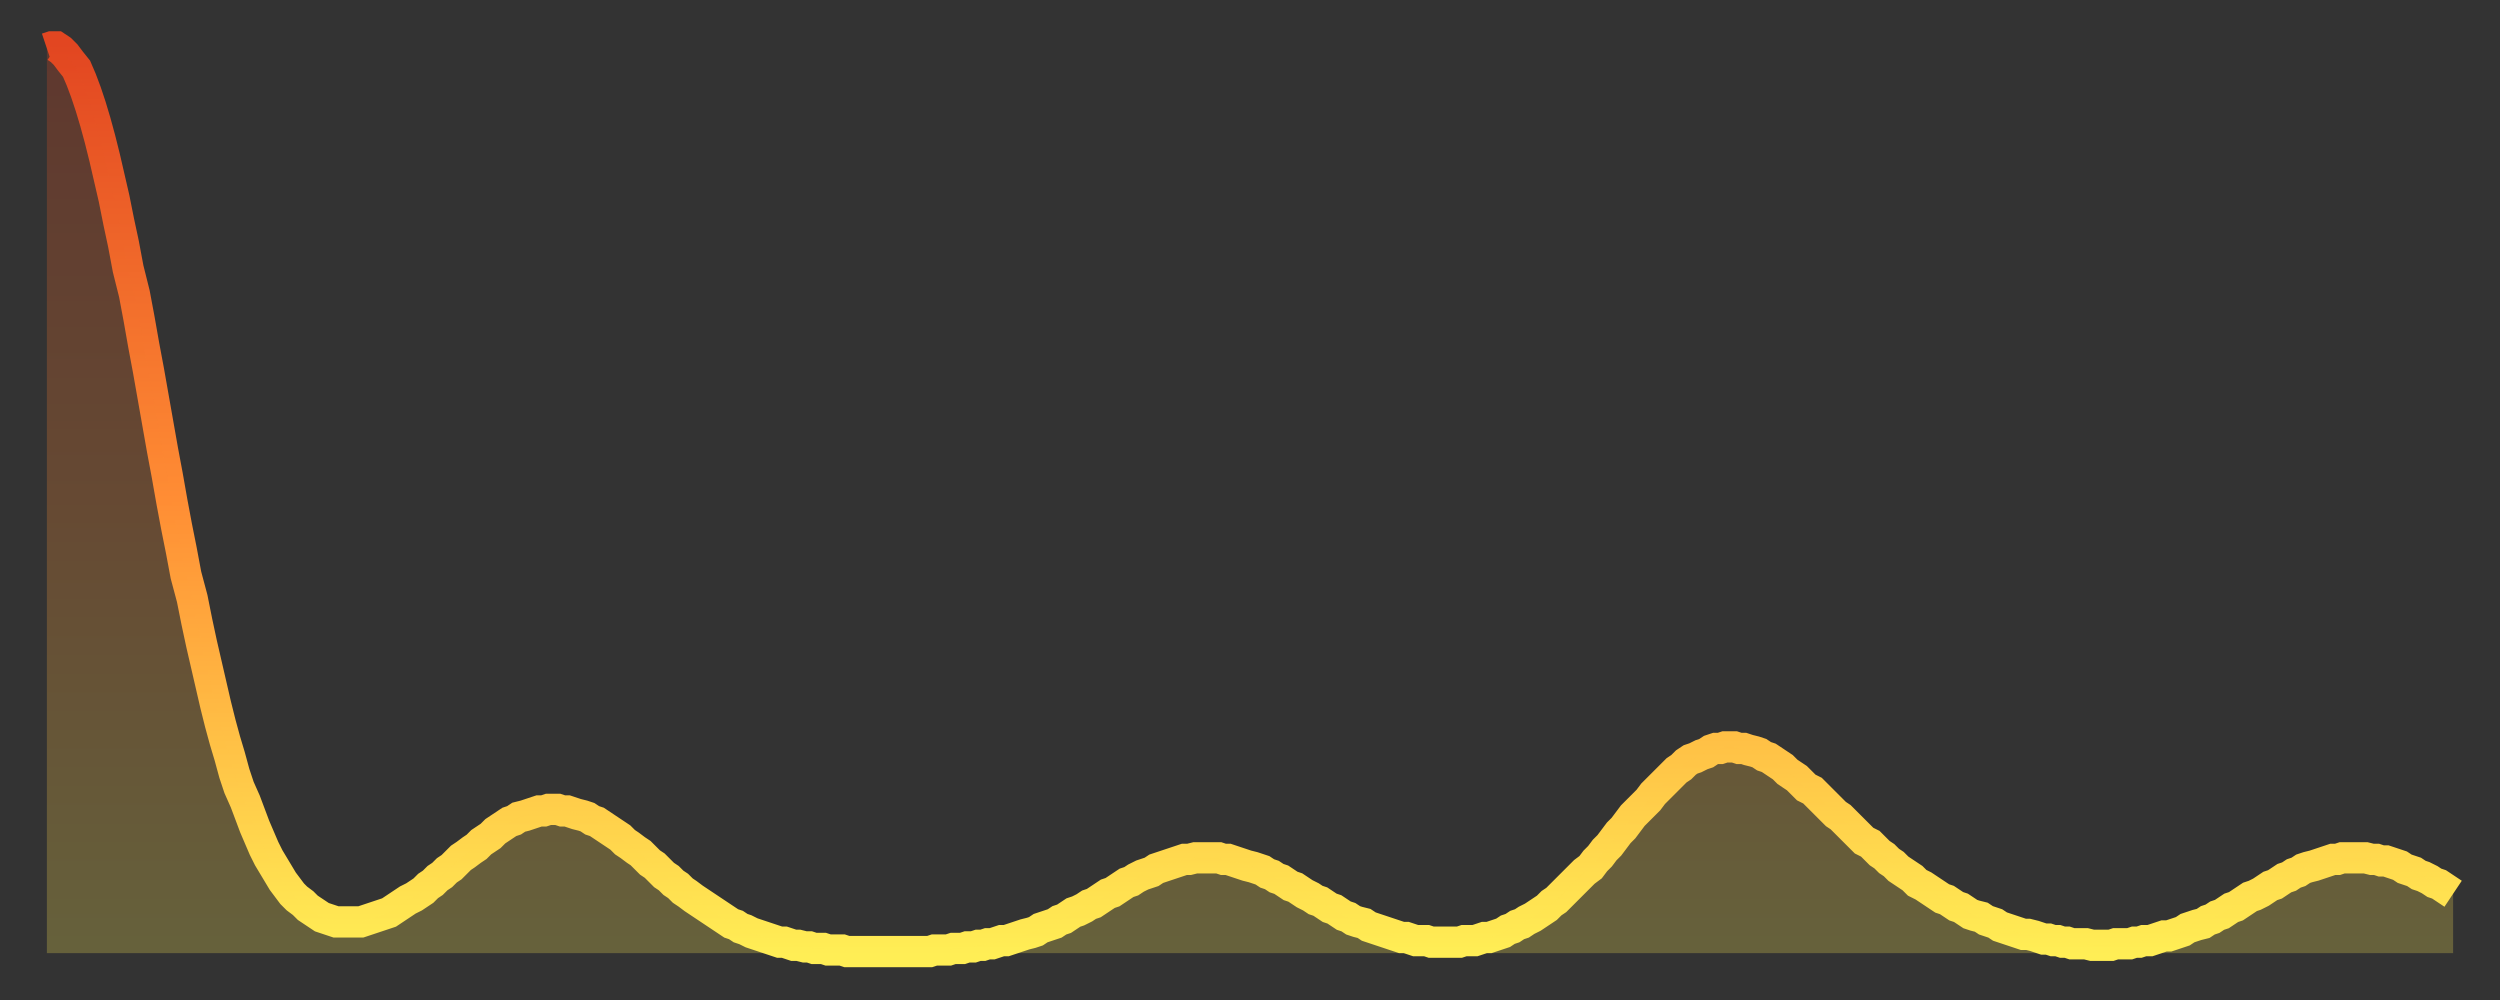 <?xml version="1.0" encoding="utf-8" ?>
<svg baseProfile="full" height="64" version="1.1" width="160" xmlns="http://www.w3.org/2000/svg" xmlns:ev="http://www.w3.org/2001/xml-events" xmlns:xlink="http://www.w3.org/1999/xlink"><rect width="100%" height="100%" fill="#333333" stroke="none"/><defs><linearGradient id="id380566" x1="0" x2="0" y1="0" y2="1"><stop offset="0%" stop-color="#e24621" /><stop offset="50%" stop-color="#ff8d34" /><stop offset="100%" stop-color="#ffee55" /></linearGradient></defs><g transform="translate(3,3)"><g><path d="M 0.0 0.1 0.3 0.0 0.6 0.0 0.9 0.2 1.2 0.5 1.5 0.9 1.9 1.4 2.2 2.1 2.5 2.9 2.8 3.8 3.1 4.8 3.4 5.9 3.7 7.1 4.0 8.4 4.3 9.7 4.6 11.2 4.9 12.6 5.2 14.2 5.6 15.8 5.9 17.4 6.2 19.1 6.5 20.7 6.8 22.4 7.1 24.1 7.4 25.8 7.7 27.4 8.0 29.1 8.3 30.7 8.6 32.2 8.9 33.8 9.3 35.3 9.6 36.8 9.9 38.2 10.2 39.5 10.5 40.8 10.8 42.1 11.1 43.3 11.4 44.4 11.7 45.4 12.0 46.5 12.3 47.4 12.7 48.3 13.0 49.1 13.3 49.9 13.6 50.6 13.9 51.3 14.2 51.9 14.5 52.4 14.8 52.9 15.1 53.4 15.4 53.8 15.7 54.2 16.0 54.5 16.4 54.8 16.7 55.1 17.0 55.3 17.3 55.5 17.6 55.7 17.9 55.8 18.2 55.9 18.5 56.0 18.8 56.0 19.1 56.0 19.4 56.0 19.8 56.0 20.1 56.0 20.4 55.9 20.7 55.8 21.0 55.7 21.3 55.6 21.6 55.5 21.9 55.4 22.2 55.2 22.5 55.0 22.8 54.8 23.1 54.6 23.5 54.4 23.8 54.2 24.1 54.0 24.4 53.7 24.7 53.5 25.0 53.2 25.3 53.0 25.6 52.7 25.9 52.5 26.2 52.2 26.5 51.9 26.8 51.7 27.2 51.4 27.5 51.2 27.8 50.9 28.1 50.7 28.4 50.5 28.7 50.2 29.0 50.0 29.3 49.8 29.6 49.6 29.9 49.5 30.2 49.3 30.6 49.2 30.9 49.1 31.2 49.0 31.5 48.9 31.8 48.9 32.1 48.8 32.4 48.8 32.7 48.8 33.0 48.9 33.3 48.9 33.6 49.0 33.9 49.1 34.3 49.2 34.6 49.3 34.9 49.5 35.2 49.6 35.5 49.8 35.8 50.0 36.1 50.2 36.4 50.4 36.7 50.6 37.0 50.9 37.3 51.1 37.7 51.4 38.0 51.6 38.3 51.9 38.6 52.2 38.9 52.4 39.2 52.7 39.5 53.0 39.8 53.2 40.1 53.5 40.4 53.7 40.7 54.0 41.0 54.2 41.4 54.5 41.7 54.7 42.0 54.9 42.3 55.1 42.6 55.3 42.9 55.5 43.2 55.7 43.5 55.9 43.8 56.1 44.1 56.2 44.4 56.4 44.7 56.5 45.1 56.7 45.4 56.8 45.7 56.9 46.0 57.0 46.3 57.1 46.6 57.2 46.9 57.3 47.2 57.3 47.5 57.4 47.8 57.5 48.1 57.5 48.5 57.6 48.8 57.6 49.1 57.7 49.4 57.7 49.7 57.7 50.0 57.8 50.3 57.8 50.6 57.8 50.9 57.8 51.2 57.9 51.5 57.9 51.8 57.9 52.2 57.9 52.5 57.9 52.8 57.9 53.1 57.9 53.4 57.9 53.7 57.9 54.0 57.9 54.3 57.9 54.6 57.9 54.9 57.9 55.2 57.9 55.6 57.9 55.9 57.9 56.2 57.9 56.5 57.9 56.8 57.8 57.1 57.8 57.4 57.8 57.7 57.8 58.0 57.7 58.3 57.7 58.6 57.7 58.9 57.6 59.3 57.6 59.6 57.5 59.9 57.5 60.2 57.4 60.5 57.4 60.8 57.3 61.1 57.2 61.4 57.2 61.7 57.1 62.0 57.0 62.3 56.9 62.6 56.8 63.0 56.7 63.3 56.6 63.6 56.4 63.9 56.3 64.2 56.2 64.5 56.1 64.8 55.9 65.1 55.8 65.4 55.6 65.7 55.4 66.0 55.3 66.4 55.1 66.7 54.9 67.0 54.8 67.3 54.6 67.6 54.4 67.9 54.2 68.2 54.1 68.5 53.9 68.8 53.7 69.1 53.5 69.4 53.4 69.7 53.2 70.1 53.0 70.4 52.9 70.7 52.8 71.0 52.6 71.3 52.5 71.6 52.4 71.9 52.3 72.2 52.2 72.5 52.1 72.8 52.0 73.1 52.0 73.5 51.9 73.8 51.9 74.1 51.9 74.4 51.9 74.7 51.9 75.0 51.9 75.3 52.0 75.6 52.0 75.9 52.1 76.2 52.2 76.5 52.3 76.8 52.4 77.2 52.5 77.5 52.6 77.8 52.7 78.1 52.9 78.4 53.0 78.7 53.2 79.0 53.3 79.3 53.5 79.6 53.7 79.9 53.8 80.2 54.0 80.5 54.2 80.9 54.4 81.2 54.6 81.5 54.7 81.8 54.9 82.1 55.1 82.4 55.2 82.7 55.4 83.0 55.6 83.3 55.7 83.6 55.9 83.9 56.0 84.3 56.1 84.6 56.3 84.9 56.4 85.2 56.5 85.5 56.6 85.8 56.7 86.1 56.8 86.4 56.9 86.7 57.0 87.0 57.0 87.3 57.1 87.6 57.2 88.0 57.2 88.3 57.2 88.6 57.3 88.9 57.3 89.2 57.3 89.5 57.3 89.8 57.3 90.1 57.3 90.4 57.3 90.7 57.2 91.0 57.2 91.4 57.2 91.7 57.1 92.0 57.0 92.3 57.0 92.6 56.9 92.9 56.8 93.2 56.7 93.5 56.5 93.8 56.4 94.1 56.2 94.4 56.1 94.7 55.9 95.1 55.7 95.4 55.5 95.7 55.3 96.0 55.1 96.3 54.8 96.6 54.6 96.9 54.3 97.2 54.0 97.5 53.7 97.8 53.4 98.1 53.1 98.4 52.8 98.8 52.5 99.1 52.1 99.4 51.8 99.7 51.4 100.0 51.1 100.3 50.7 100.6 50.3 100.9 50.0 101.2 49.6 101.5 49.2 101.8 48.9 102.2 48.5 102.5 48.2 102.8 47.8 103.1 47.5 103.4 47.2 103.7 46.9 104.0 46.6 104.3 46.3 104.6 46.1 104.9 45.8 105.2 45.6 105.5 45.5 105.9 45.3 106.2 45.2 106.5 45.0 106.8 44.9 107.1 44.9 107.4 44.8 107.7 44.8 108.0 44.8 108.3 44.9 108.6 44.9 108.9 45.0 109.3 45.1 109.6 45.2 109.9 45.4 110.2 45.5 110.5 45.7 110.8 45.9 111.1 46.1 111.4 46.4 111.7 46.6 112.0 46.8 112.3 47.1 112.6 47.4 113.0 47.6 113.3 47.9 113.6 48.2 113.9 48.5 114.2 48.8 114.5 49.1 114.8 49.3 115.1 49.6 115.4 49.9 115.7 50.2 116.0 50.5 116.3 50.8 116.7 51.0 117.0 51.3 117.3 51.6 117.6 51.8 117.9 52.1 118.2 52.3 118.5 52.6 118.8 52.8 119.1 53.0 119.4 53.2 119.7 53.5 120.1 53.7 120.4 53.9 120.7 54.1 121.0 54.3 121.3 54.5 121.6 54.6 121.9 54.8 122.2 55.0 122.5 55.1 122.8 55.3 123.1 55.5 123.4 55.6 123.8 55.7 124.1 55.9 124.4 56.0 124.7 56.1 125.0 56.3 125.3 56.4 125.6 56.5 125.9 56.6 126.2 56.7 126.5 56.8 126.8 56.8 127.2 56.9 127.5 57.0 127.8 57.1 128.1 57.1 128.4 57.2 128.7 57.2 129.0 57.3 129.3 57.3 129.6 57.4 129.9 57.4 130.2 57.4 130.5 57.4 130.9 57.5 131.2 57.5 131.5 57.5 131.8 57.5 132.1 57.5 132.4 57.4 132.7 57.4 133.0 57.4 133.3 57.4 133.6 57.3 133.9 57.3 134.2 57.2 134.6 57.2 134.9 57.1 135.2 57.0 135.5 56.9 135.8 56.9 136.1 56.8 136.4 56.7 136.7 56.6 137.0 56.4 137.3 56.3 137.6 56.2 138.0 56.1 138.3 55.9 138.6 55.8 138.9 55.6 139.2 55.5 139.5 55.3 139.8 55.1 140.1 55.0 140.4 54.8 140.7 54.6 141.0 54.4 141.3 54.3 141.7 54.1 142.0 53.9 142.3 53.7 142.6 53.6 142.9 53.4 143.2 53.2 143.5 53.1 143.8 52.9 144.1 52.8 144.4 52.6 144.7 52.5 145.1 52.4 145.4 52.3 145.7 52.2 146.0 52.1 146.3 52.0 146.6 52.0 146.9 51.9 147.2 51.9 147.5 51.9 147.8 51.9 148.1 51.9 148.4 51.9 148.8 52.0 149.1 52.0 149.4 52.1 149.7 52.1 150.0 52.2 150.3 52.3 150.6 52.4 150.9 52.6 151.2 52.7 151.5 52.8 151.8 53.0 152.1 53.1 152.5 53.3 152.8 53.5 153.1 53.6 153.4 53.8 153.7 54.0 154.0 54.2" fill="none" id="graph-curve" opacity="1" stroke="url(#id380566)" stroke-width="2" /><path d="M 0 58 L 0.0 0.1 0.3 0.0 0.6 0.0 0.9 0.2 1.2 0.5 1.5 0.9 1.9 1.4 2.2 2.1 2.5 2.9 2.8 3.8 3.1 4.8 3.4 5.9 3.7 7.1 4.0 8.4 4.3 9.7 4.6 11.2 4.9 12.6 5.2 14.2 5.6 15.8 5.9 17.4 6.2 19.1 6.5 20.7 6.8 22.4 7.1 24.1 7.4 25.8 7.7 27.4 8.0 29.1 8.3 30.7 8.6 32.2 8.9 33.8 9.3 35.3 9.6 36.8 9.9 38.2 10.2 39.5 10.5 40.8 10.8 42.1 11.1 43.3 11.4 44.4 11.7 45.4 12.0 46.5 12.3 47.4 12.7 48.3 13.0 49.1 13.3 49.9 13.6 50.6 13.9 51.3 14.2 51.9 14.5 52.4 14.8 52.9 15.1 53.4 15.4 53.8 15.7 54.2 16.0 54.5 16.4 54.8 16.7 55.1 17.0 55.3 17.3 55.5 17.6 55.7 17.9 55.8 18.2 55.9 18.5 56.0 18.8 56.0 19.1 56.0 19.4 56.0 19.8 56.0 20.1 56.0 20.4 55.9 20.7 55.8 21.0 55.7 21.3 55.6 21.6 55.5 21.9 55.4 22.2 55.2 22.5 55.0 22.8 54.8 23.1 54.6 23.5 54.4 23.8 54.2 24.1 54.0 24.4 53.7 24.7 53.5 25.0 53.2 25.3 53.0 25.6 52.7 25.9 52.5 26.2 52.2 26.5 51.9 26.8 51.7 27.2 51.4 27.5 51.2 27.8 50.9 28.1 50.7 28.4 50.5 28.7 50.2 29.0 50.0 29.3 49.8 29.6 49.6 29.9 49.5 30.2 49.3 30.6 49.2 30.9 49.1 31.2 49.0 31.5 48.9 31.8 48.9 32.1 48.8 32.4 48.8 32.7 48.8 33.0 48.9 33.3 48.9 33.6 49.0 33.9 49.1 34.3 49.2 34.6 49.3 34.9 49.5 35.2 49.6 35.5 49.8 35.8 50.0 36.1 50.2 36.4 50.4 36.7 50.6 37.0 50.9 37.3 51.1 37.7 51.4 38.0 51.6 38.3 51.9 38.6 52.2 38.9 52.4 39.2 52.7 39.5 53.0 39.8 53.2 40.1 53.5 40.4 53.7 40.7 54.0 41.0 54.2 41.4 54.5 41.7 54.7 42.0 54.9 42.3 55.1 42.6 55.3 42.9 55.5 43.2 55.7 43.5 55.9 43.8 56.1 44.1 56.2 44.4 56.4 44.7 56.5 45.1 56.7 45.4 56.8 45.7 56.9 46.0 57.0 46.3 57.1 46.6 57.2 46.9 57.3 47.2 57.3 47.5 57.4 47.8 57.5 48.1 57.5 48.5 57.6 48.8 57.6 49.1 57.7 49.4 57.7 49.7 57.7 50.0 57.8 50.3 57.8 50.6 57.8 50.9 57.8 51.2 57.9 51.5 57.9 51.8 57.9 52.2 57.9 52.5 57.9 52.8 57.9 53.1 57.9 53.4 57.9 53.7 57.9 54.0 57.9 54.3 57.9 54.6 57.9 54.9 57.9 55.2 57.9 55.6 57.9 55.9 57.9 56.2 57.9 56.5 57.9 56.8 57.8 57.1 57.8 57.4 57.8 57.7 57.8 58.0 57.7 58.3 57.7 58.6 57.7 58.9 57.6 59.3 57.6 59.6 57.5 59.9 57.5 60.2 57.4 60.5 57.4 60.8 57.3 61.1 57.2 61.4 57.2 61.7 57.1 62.0 57.0 62.3 56.9 62.6 56.8 63.0 56.7 63.3 56.6 63.6 56.4 63.9 56.3 64.2 56.2 64.5 56.1 64.8 55.9 65.1 55.8 65.4 55.6 65.7 55.4 66.0 55.3 66.4 55.1 66.7 54.9 67.0 54.8 67.3 54.6 67.6 54.4 67.9 54.2 68.2 54.1 68.5 53.9 68.8 53.7 69.1 53.5 69.4 53.4 69.7 53.2 70.1 53.0 70.4 52.9 70.7 52.8 71.0 52.6 71.3 52.5 71.6 52.4 71.9 52.3 72.2 52.2 72.5 52.1 72.8 52.0 73.1 52.0 73.5 51.9 73.8 51.9 74.1 51.9 74.4 51.9 74.7 51.9 75.0 51.9 75.3 52.0 75.6 52.0 75.9 52.1 76.2 52.2 76.5 52.3 76.8 52.4 77.2 52.5 77.5 52.6 77.8 52.7 78.1 52.9 78.4 53.0 78.7 53.2 79.0 53.3 79.3 53.5 79.6 53.7 79.9 53.8 80.2 54.0 80.5 54.2 80.9 54.4 81.2 54.6 81.5 54.7 81.8 54.9 82.1 55.1 82.4 55.2 82.7 55.4 83.0 55.6 83.3 55.7 83.6 55.9 83.9 56.0 84.3 56.1 84.6 56.3 84.9 56.4 85.2 56.5 85.5 56.6 85.8 56.7 86.1 56.8 86.4 56.9 86.7 57.0 87.0 57.0 87.3 57.1 87.6 57.2 88.0 57.2 88.3 57.2 88.6 57.3 88.9 57.3 89.2 57.3 89.5 57.3 89.8 57.3 90.1 57.3 90.4 57.3 90.7 57.2 91.0 57.2 91.4 57.2 91.7 57.1 92.0 57.0 92.3 57.0 92.6 56.9 92.9 56.8 93.2 56.7 93.5 56.5 93.8 56.4 94.1 56.2 94.4 56.1 94.7 55.9 95.1 55.7 95.4 55.5 95.7 55.3 96.0 55.1 96.3 54.8 96.6 54.6 96.9 54.3 97.2 54.0 97.5 53.7 97.8 53.4 98.1 53.1 98.4 52.8 98.8 52.5 99.1 52.1 99.4 51.8 99.7 51.4 100.0 51.1 100.3 50.7 100.6 50.3 100.9 50.0 101.2 49.6 101.5 49.2 101.8 48.9 102.2 48.5 102.5 48.2 102.8 47.8 103.1 47.5 103.4 47.2 103.7 46.9 104.0 46.6 104.3 46.3 104.6 46.1 104.9 45.8 105.2 45.6 105.5 45.5 105.9 45.3 106.2 45.2 106.5 45.0 106.8 44.9 107.1 44.9 107.4 44.8 107.7 44.8 108.0 44.8 108.3 44.9 108.6 44.9 108.9 45.0 109.3 45.1 109.6 45.2 109.9 45.4 110.2 45.5 110.5 45.7 110.8 45.9 111.1 46.1 111.4 46.4 111.7 46.6 112.0 46.8 112.3 47.1 112.6 47.4 113.0 47.6 113.3 47.9 113.6 48.2 113.9 48.5 114.2 48.8 114.5 49.1 114.8 49.3 115.1 49.6 115.4 49.9 115.7 50.2 116.0 50.5 116.3 50.8 116.7 51.0 117.0 51.3 117.3 51.6 117.6 51.8 117.9 52.1 118.2 52.3 118.5 52.6 118.8 52.8 119.1 53.0 119.4 53.2 119.7 53.5 120.1 53.7 120.4 53.9 120.7 54.1 121.0 54.3 121.3 54.5 121.6 54.6 121.9 54.8 122.2 55.0 122.5 55.1 122.8 55.3 123.1 55.5 123.4 55.6 123.8 55.7 124.1 55.9 124.4 56.0 124.7 56.1 125.0 56.3 125.3 56.4 125.6 56.5 125.9 56.6 126.2 56.7 126.5 56.8 126.8 56.8 127.2 56.9 127.5 57.0 127.8 57.1 128.1 57.1 128.4 57.2 128.7 57.2 129.0 57.3 129.3 57.3 129.6 57.4 129.9 57.4 130.2 57.4 130.5 57.4 130.9 57.5 131.2 57.5 131.5 57.5 131.8 57.5 132.1 57.5 132.4 57.4 132.7 57.4 133.0 57.4 133.3 57.4 133.6 57.3 133.9 57.3 134.2 57.2 134.6 57.2 134.9 57.1 135.2 57.0 135.5 56.9 135.8 56.9 136.1 56.8 136.4 56.7 136.7 56.6 137.0 56.4 137.3 56.3 137.6 56.2 138.0 56.1 138.3 55.9 138.6 55.8 138.9 55.6 139.2 55.5 139.5 55.3 139.8 55.1 140.1 55.0 140.4 54.8 140.7 54.6 141.0 54.4 141.3 54.3 141.7 54.1 142.0 53.9 142.3 53.7 142.6 53.6 142.9 53.4 143.2 53.2 143.5 53.1 143.8 52.9 144.1 52.8 144.4 52.6 144.7 52.5 145.1 52.4 145.4 52.3 145.7 52.2 146.0 52.1 146.3 52.0 146.6 52.0 146.9 51.9 147.2 51.9 147.5 51.9 147.8 51.9 148.1 51.9 148.4 51.9 148.8 52.0 149.1 52.0 149.4 52.1 149.7 52.1 150.0 52.2 150.3 52.3 150.6 52.4 150.9 52.6 151.2 52.7 151.5 52.8 151.8 53.0 152.1 53.1 152.5 53.3 152.8 53.5 153.1 53.6 153.4 53.8 153.7 54.0 154.0 54.2 154 58" fill="url(#id380566)" fill-opacity=".25" id="graph-shadow" /></g></g></svg>